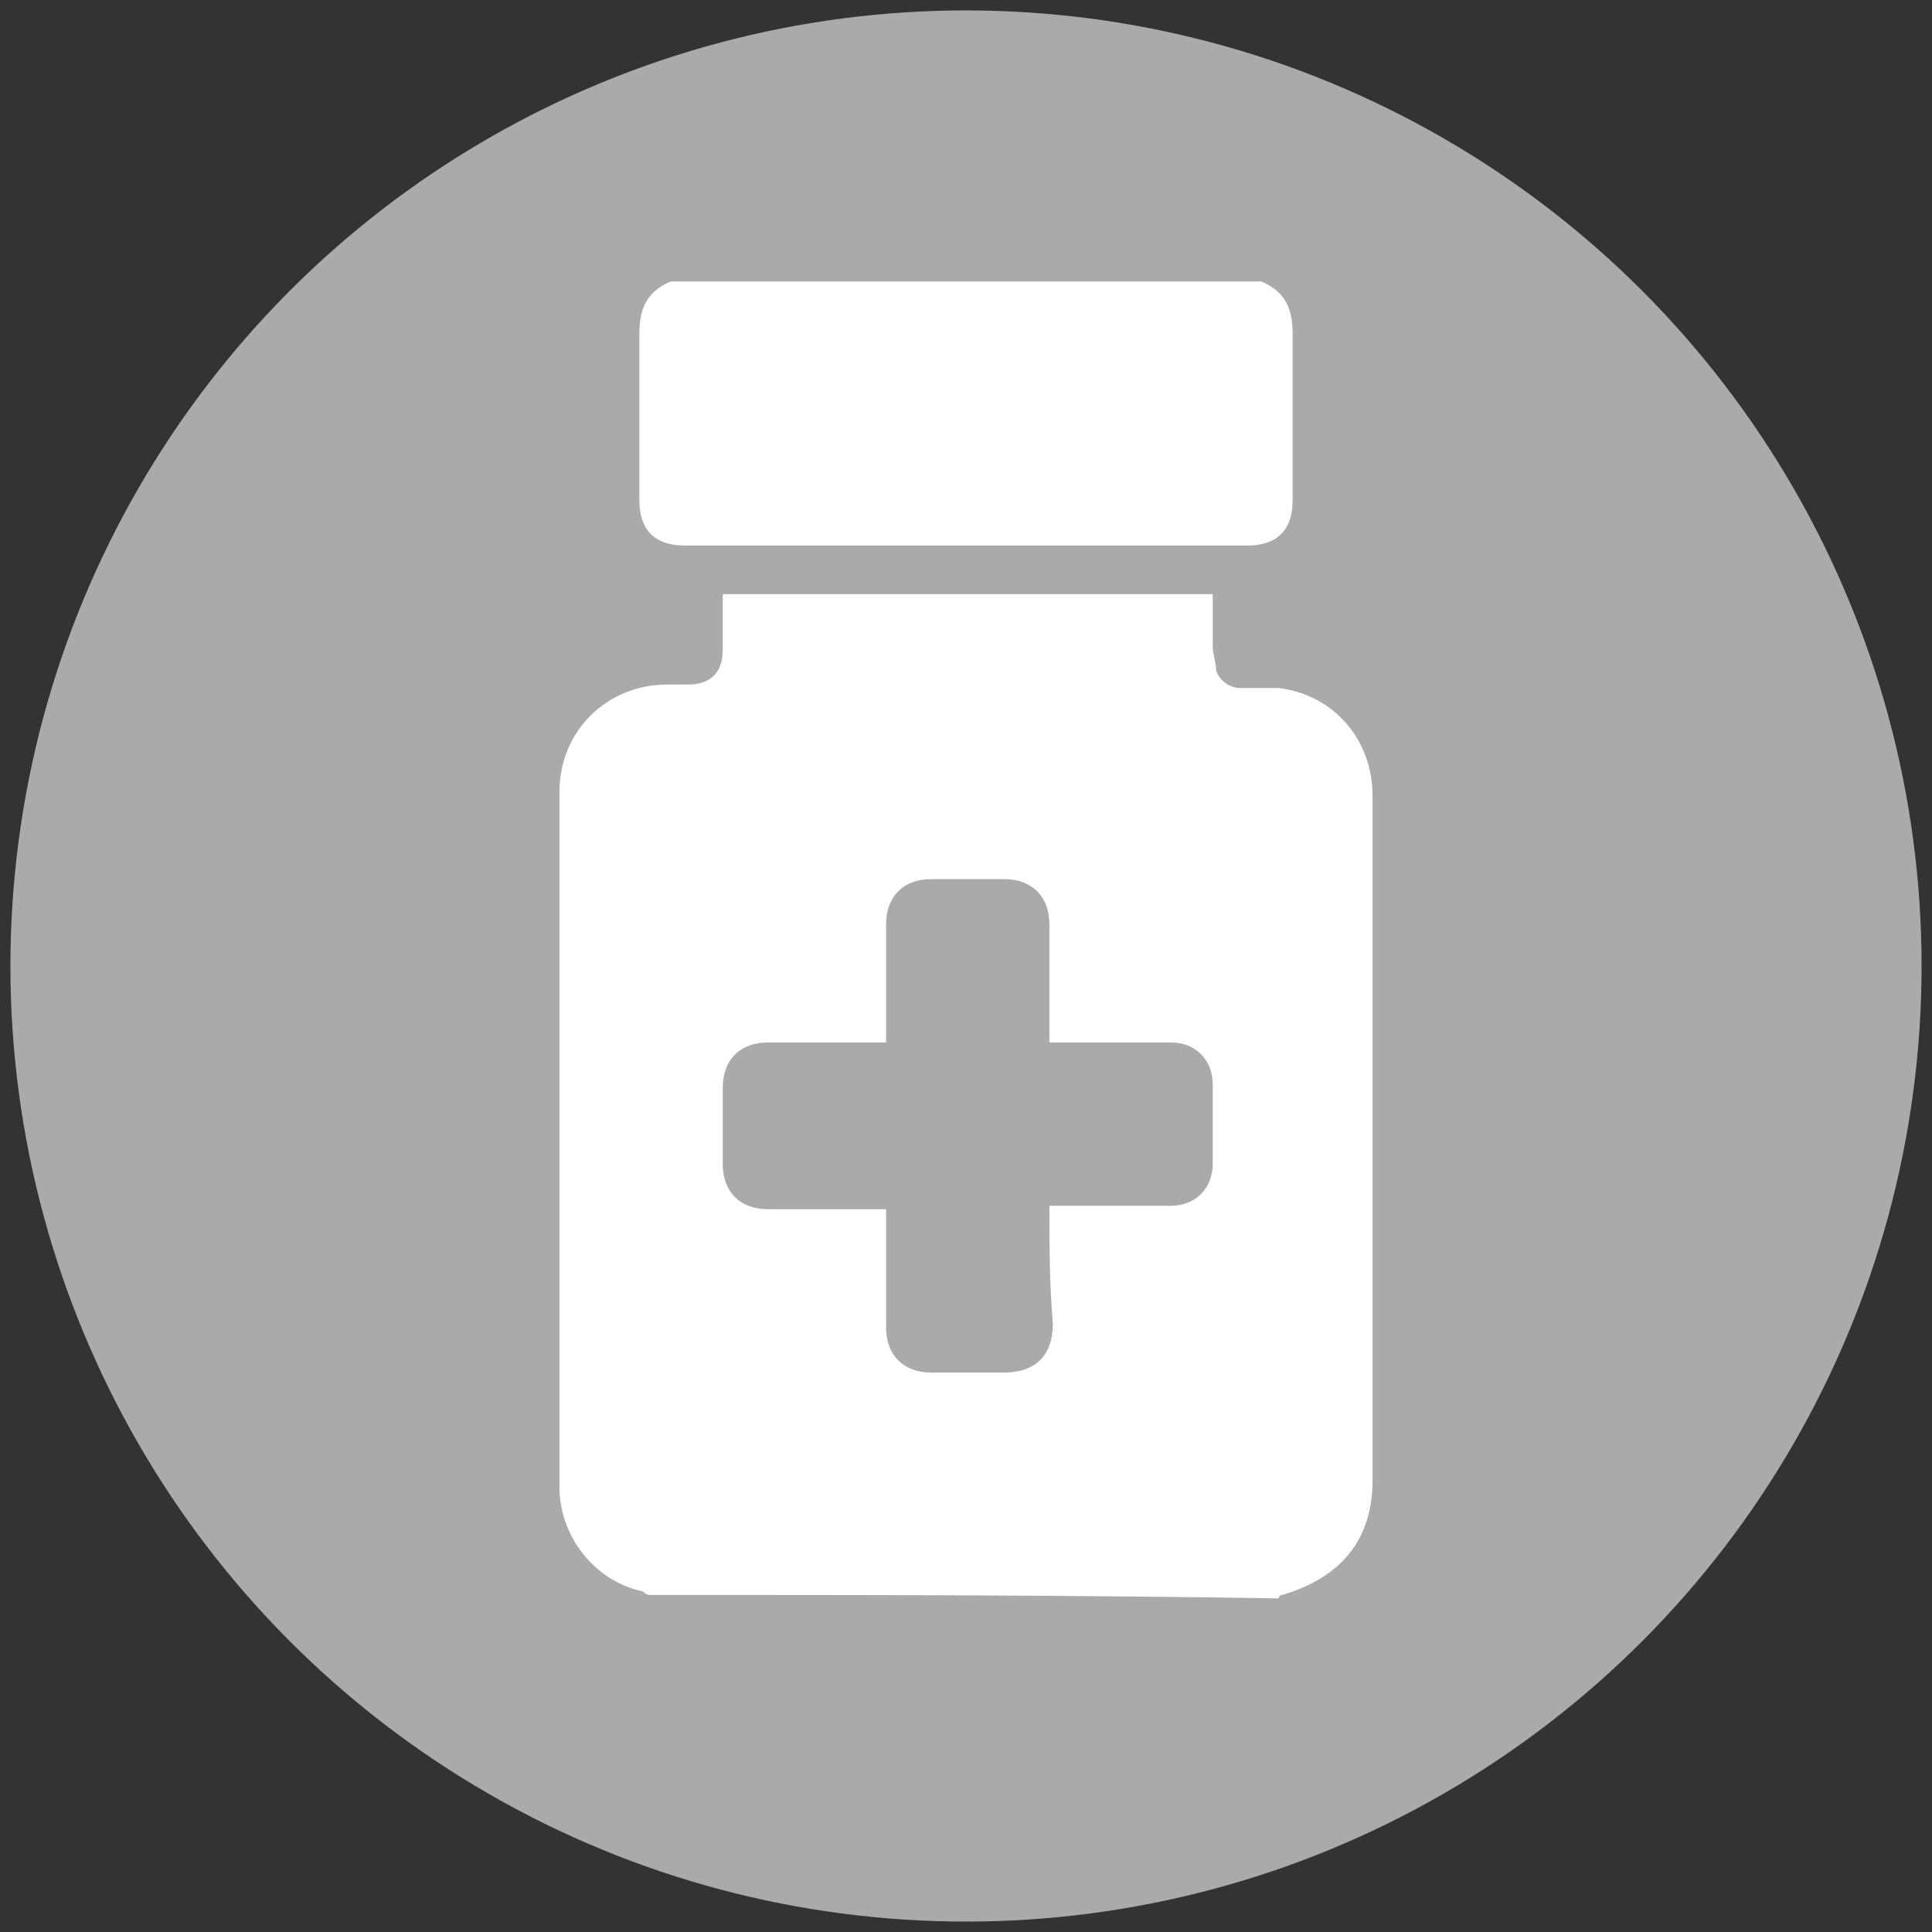 <?xml version="1.0" encoding="utf-8"?>
<!-- Generator: Adobe Illustrator 24.3.0, SVG Export Plug-In . SVG Version: 6.00 Build 0)  -->
<!DOCTYPE svg PUBLIC "-//W3C//DTD SVG 1.1//EN" "http://www.w3.org/Graphics/SVG/1.1/DTD/svg11.dtd">
<svg version="1.1" id="Bath" xmlns:x="http://ns.adobe.com/Extensibility/1.0/" xmlns:i="http://ns.adobe.com/AdobeIllustrator/10.0/" xmlns:graph="http://ns.adobe.com/Graphs/1.0/"
	 xmlns="http://www.w3.org/2000/svg" xmlns:xlink="http://www.w3.org/1999/xlink" x="0px" y="0px" viewBox="0 0 55.6 55.6"
	 style="enable-background:new 0 0 55.6 55.6;" xml:space="preserve">
<rect x="0" y="0" width="55.6" height="55.6" fill="#333333" stroke="none"/>
<style type="text/css">
	.st0{fill:#AAAAAB;}
	.st1{fill-rule:evenodd;clip-rule:evenodd;fill:#FFFFFF;}
</style>
<circle class="st0" cx="27.8" cy="27.8" r="27.5"/>
<g>
	<g>
		<path class="st1" d="M18.7,45.9c-0.1,0-0.2-0.1-0.2-0.1c-1.4-0.3-2.4-1.6-2.4-3c0-6.7,0-13.3,0-20c0-1.8,1.4-3.1,3.1-3.1
			c0.2,0,0.4,0,0.6,0c0.6,0,1-0.3,1-1c0-0.3,0-0.5,0-0.8c0-0.3,0-0.5,0-0.8c4.7,0,9.4,0,14.1,0c0,0.5,0,1,0,1.5
			c0,0.2,0.1,0.5,0.1,0.7c0.1,0.3,0.4,0.5,0.7,0.5c0.4,0,0.8,0,1.1,0c1.6,0.2,2.7,1.5,2.7,3.1c0,4.3,0,8.6,0,12.8c0,2.3,0,4.6,0,6.9
			c0,1.7-0.9,2.8-2.6,3.3c0,0-0.1,0-0.1,0.1C30.8,45.9,24.8,45.9,18.7,45.9z M30.2,34.7c0.2,0,0.3,0,0.4,0c1,0,2,0,3.1,0
			c0.7,0,1.2-0.5,1.2-1.2c0-0.8,0-1.5,0-2.3c0-0.7-0.5-1.2-1.2-1.2c-0.9,0-1.8,0-2.6,0c-0.3,0-0.6,0-0.9,0c0-0.2,0-0.3,0-0.4
			c0-1,0-2,0-3c0-0.8-0.5-1.3-1.3-1.3c-0.7,0-1.4,0-2.1,0c-0.8,0-1.3,0.5-1.3,1.3c0,1,0,2.1,0,3.1c0,0.1,0,0.2,0,0.3
			c-1.2,0-2.3,0-3.4,0c-0.8,0-1.3,0.5-1.3,1.3c0,0.7,0,1.4,0,2.2c0,0.8,0.5,1.3,1.3,1.3c1,0,2,0,3,0c0.1,0,0.3,0,0.4,0
			c0,1.2,0,2.3,0,3.4c0,0.8,0.5,1.3,1.3,1.3c0.7,0,1.4,0,2.1,0c0.9,0,1.4-0.5,1.4-1.4C30.2,36.9,30.2,35.8,30.2,34.7z"/>
		<path class="st1" d="M36.3,8.1c0.7,0.3,0.9,0.8,0.9,1.5c0,1.6,0,3.2,0,4.8c0,0.9-0.5,1.3-1.3,1.3c-5.4,0-10.8,0-16.2,0
			c-0.9,0-1.3-0.5-1.3-1.3c0-1.6,0-3.2,0-4.8c0-0.7,0.2-1.2,0.9-1.5C25,8.1,30.6,8.1,36.3,8.1z"/>
	</g>
</g>
</svg>
